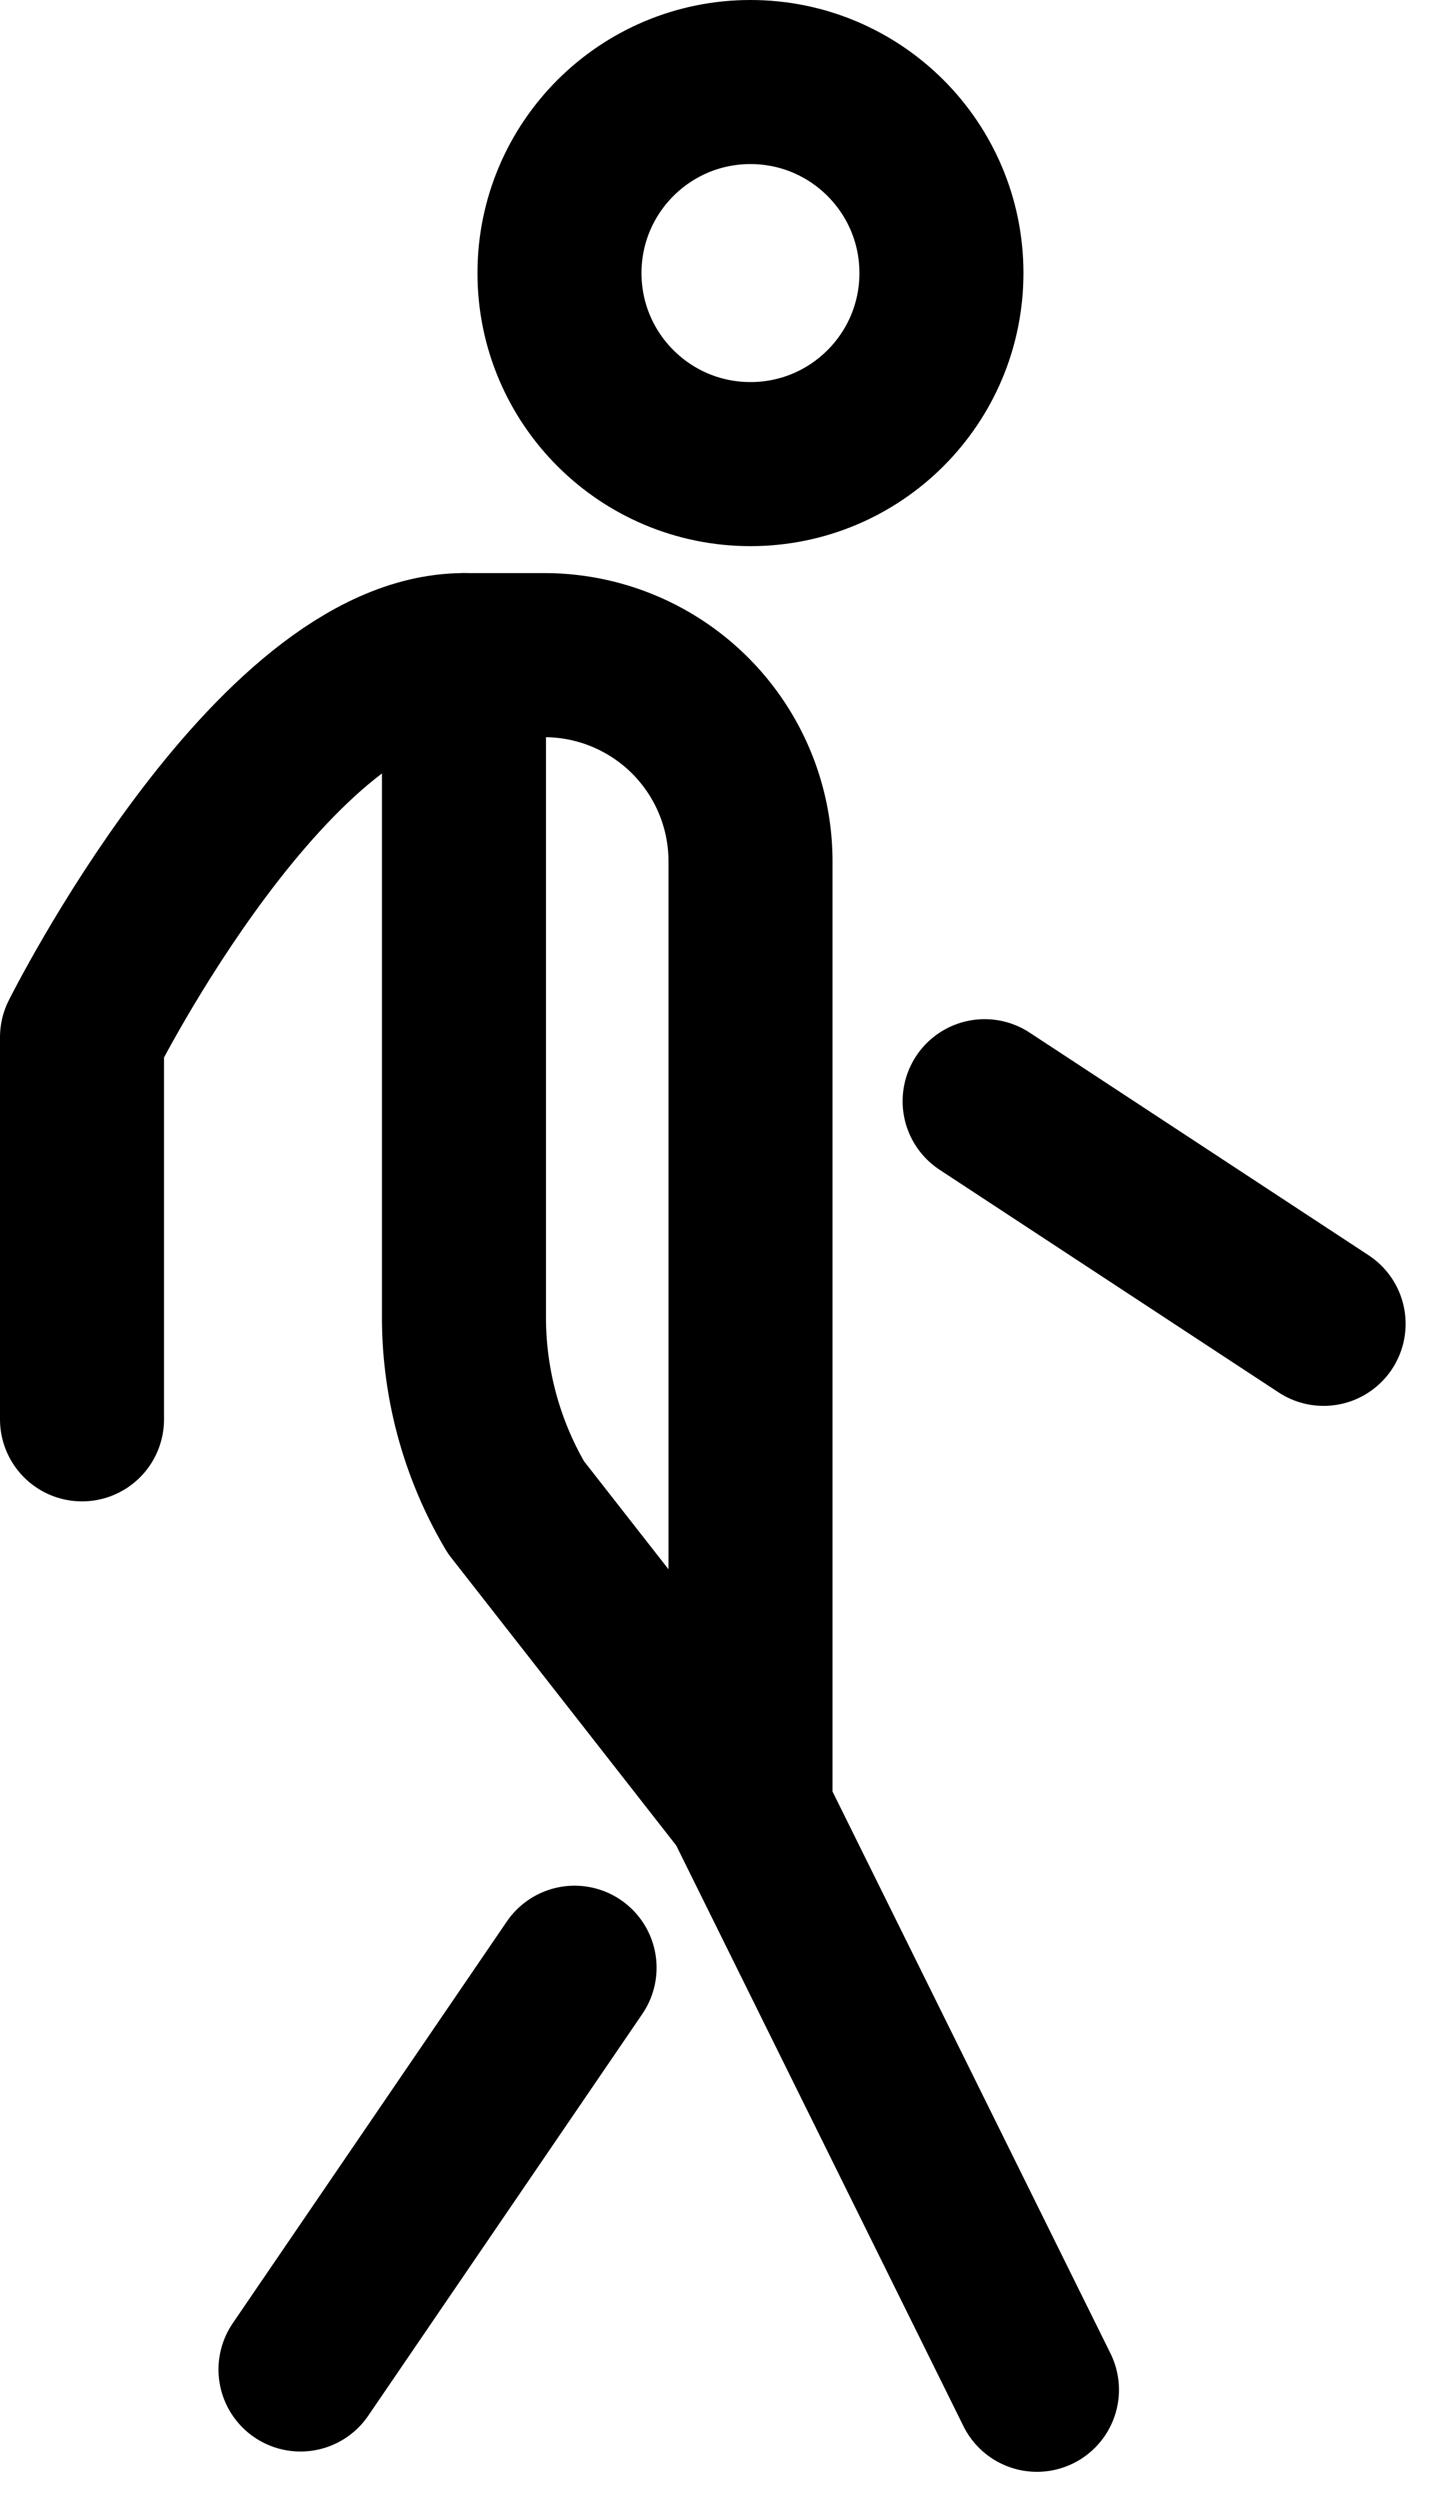 <?xml version="1.0" encoding="UTF-8"?>
<svg xmlns="http://www.w3.org/2000/svg" width="26.283" height="45.707" viewBox="0 0 26.283 45.707">
  <g id="walk-outline" transform="translate(-10.491 -1.521)">
    <path id="Pfad_11727" data-name="Pfad 11727" d="M29.457,45.217,24.135,34.461l-4.208-5.38a6.827,6.827,0,0,1-.95-3.473V13.5h1.469a3.771,3.771,0,0,1,3.772,3.771v17.19" fill="none" stroke="#000" stroke-linecap="round" stroke-linejoin="round" stroke-width="3"></path>
    <path id="Pfad_11728" data-name="Pfad 11728" d="M11.991,27.473V20.487S15.484,13.5,18.977,13.5" fill="none" stroke="#000" stroke-linecap="round" stroke-linejoin="round" stroke-width="3"></path>
    <path id="Pfad_11729" data-name="Pfad 11729" d="M34.7,25.727l-6.2-4.071" fill="none" stroke="#000" stroke-linecap="round" stroke-linejoin="round" stroke-width="3"></path>
    <path id="Pfad_11730" data-name="Pfad 11730" d="M15.987,44.846,21,37.5" fill="none" stroke="#000" stroke-linecap="round" stroke-linejoin="round" stroke-width="3"></path>
    <circle id="Ellipse_964" data-name="Ellipse 964" cx="3.493" cy="3.493" r="3.493" transform="translate(20.724 3.021)" fill="none" stroke="#000" stroke-linecap="round" stroke-linejoin="round" stroke-width="3"></circle>
  </g>
</svg>
